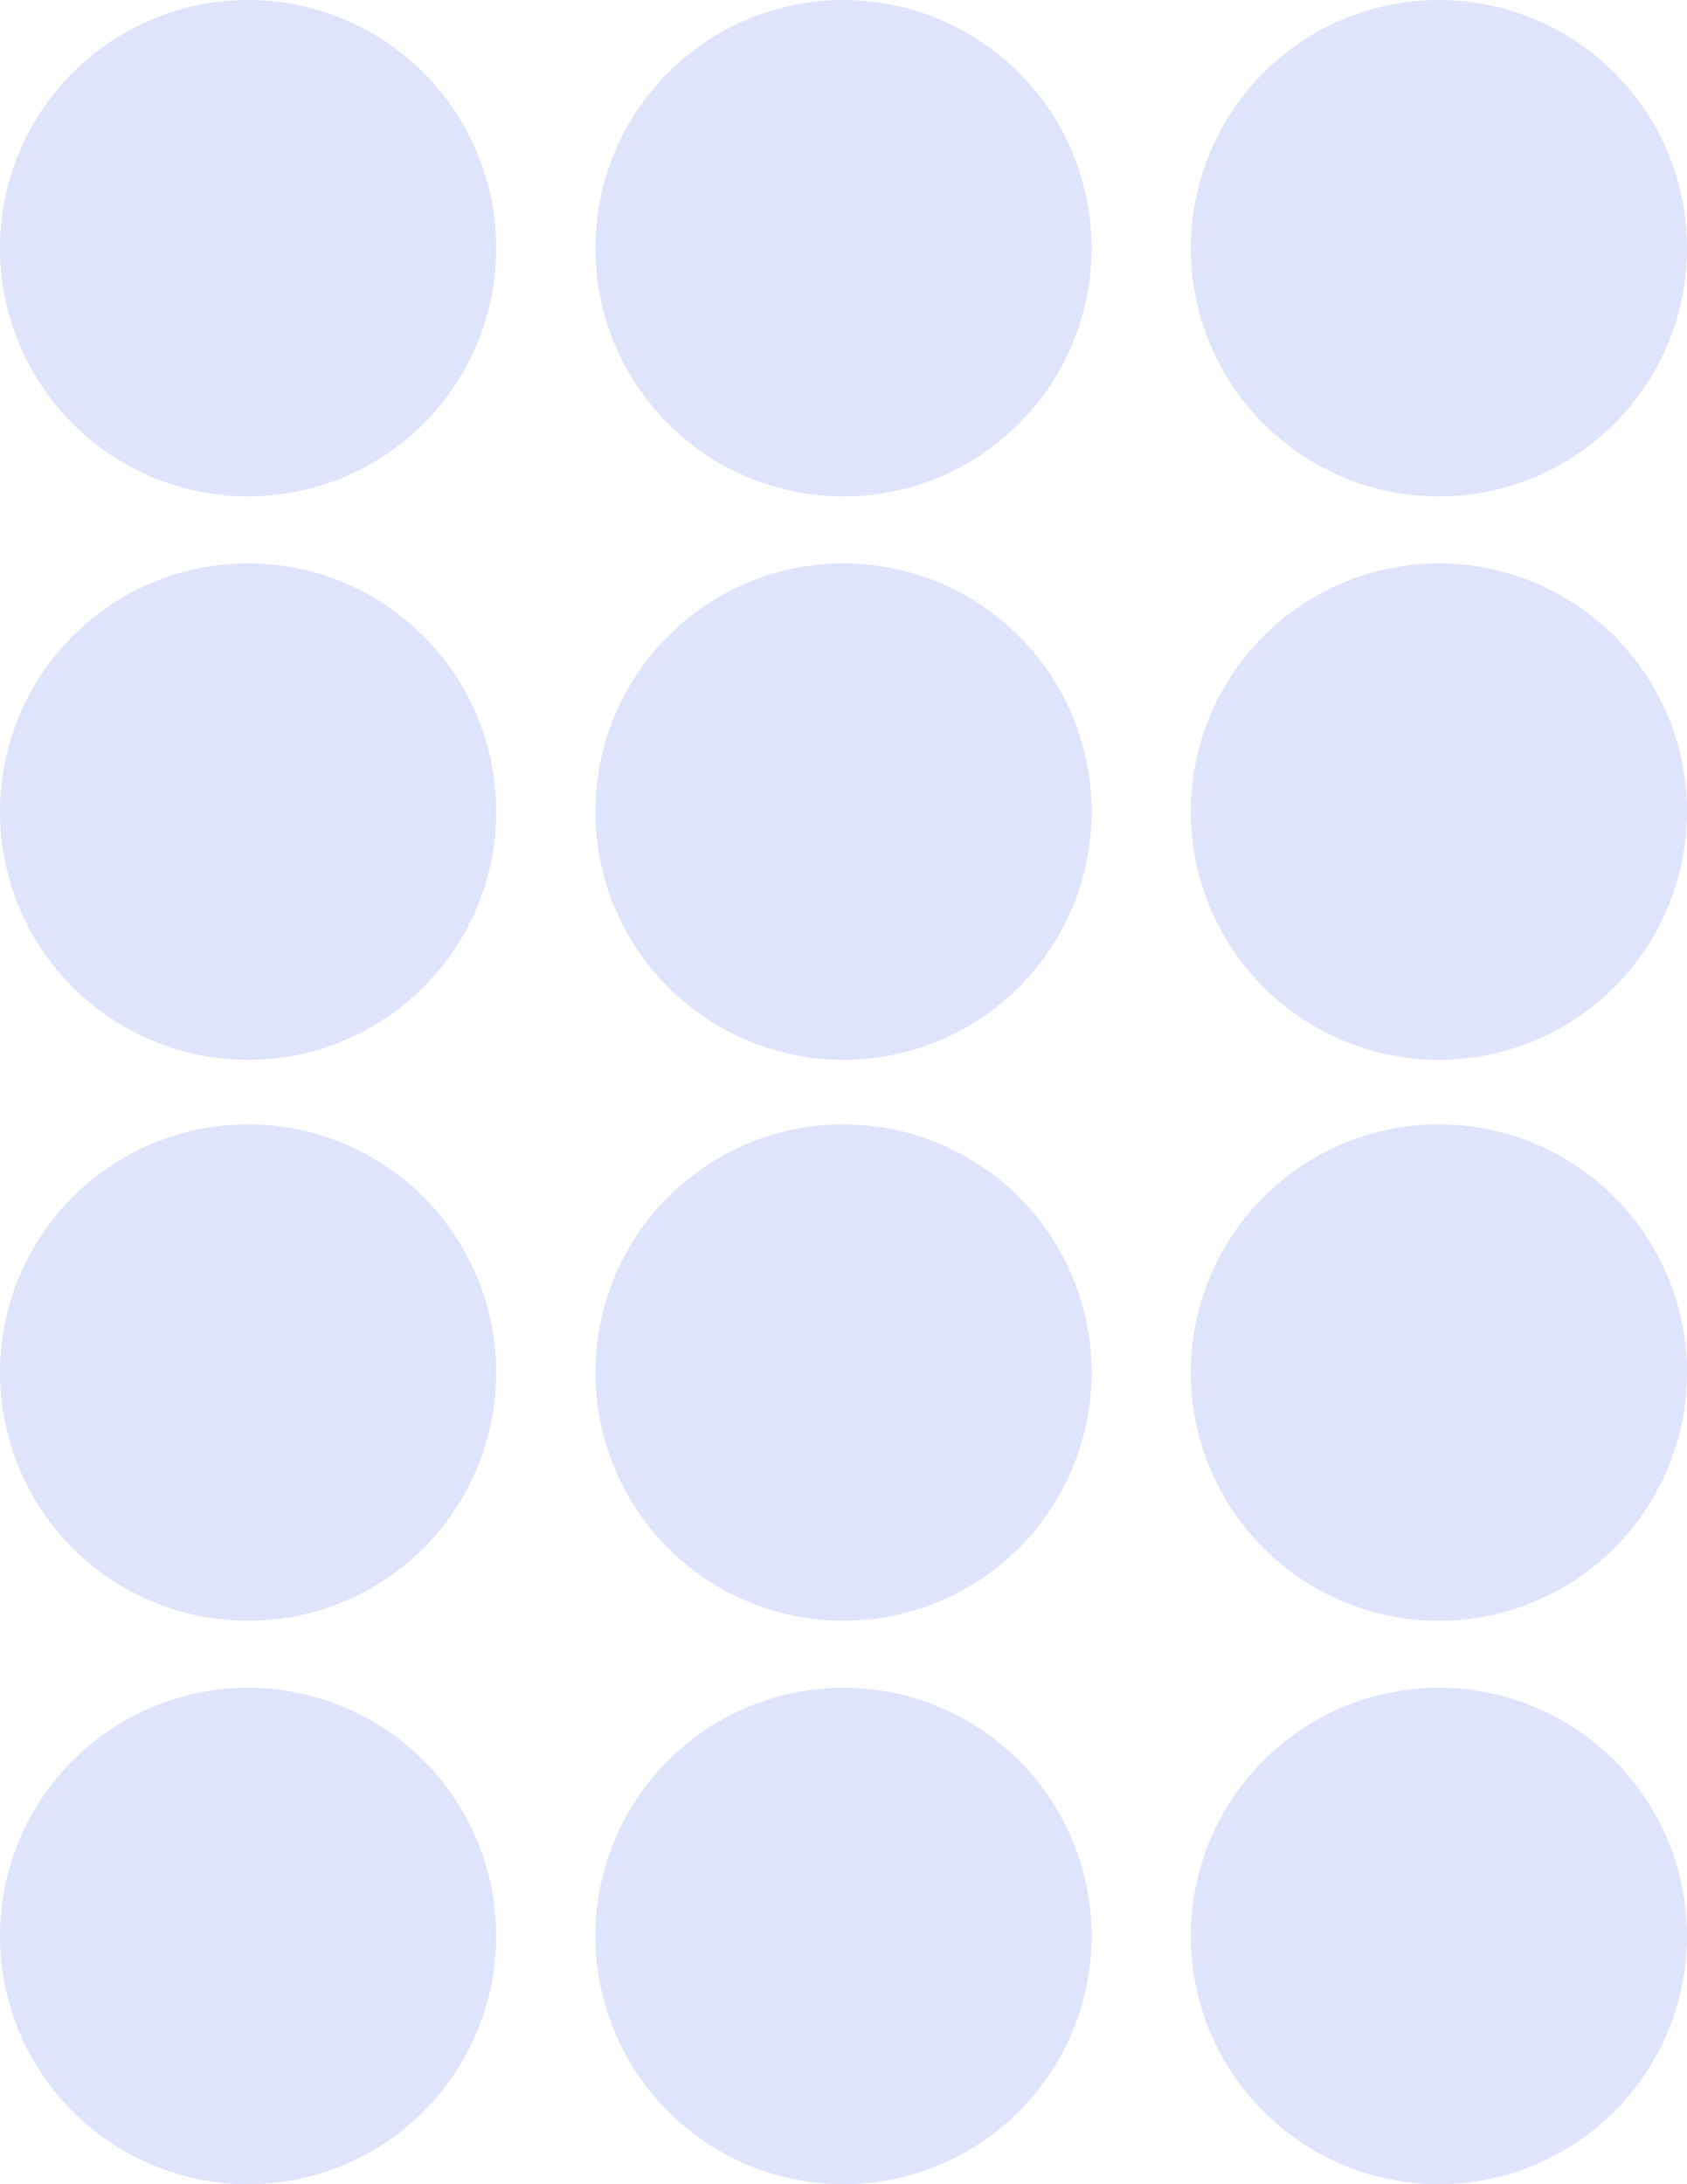<svg xmlns="http://www.w3.org/2000/svg" width="680" height="880" viewBox="0 0 680 880">
  <path id="look02_2_bg" d="M1252,780a100,100,0,1,1,100,100A100,100,0,0,1,1252,780Zm-240,0a100,100,0,1,1,100,100A100,100,0,0,1,1012,780Zm-240,0A100,100,0,1,1,872,880,100,100,0,0,1,772,780Zm480-227a100,100,0,1,1,100,100A100,100,0,0,1,1252,553Zm-240,0a100,100,0,1,1,100,100A100,100,0,0,1,1012,553Zm-240,0A100,100,0,1,1,872,653,100,100,0,0,1,772,553Zm480-226a100,100,0,1,1,100,100A100,100,0,0,1,1252,327Zm-240,0a100,100,0,1,1,100,100A100,100,0,0,1,1012,327Zm-240,0A100,100,0,1,1,872,427,100,100,0,0,1,772,327Zm480-227a100,100,0,1,1,100,100A100,100,0,0,1,1252,100Zm-240,0a100,100,0,1,1,100,100A100,100,0,0,1,1012,100Zm-240,0A100,100,0,1,1,872,200,100,100,0,0,1,772,100Z" transform="translate(-772)" fill="#dfe4fc"/>
</svg>
